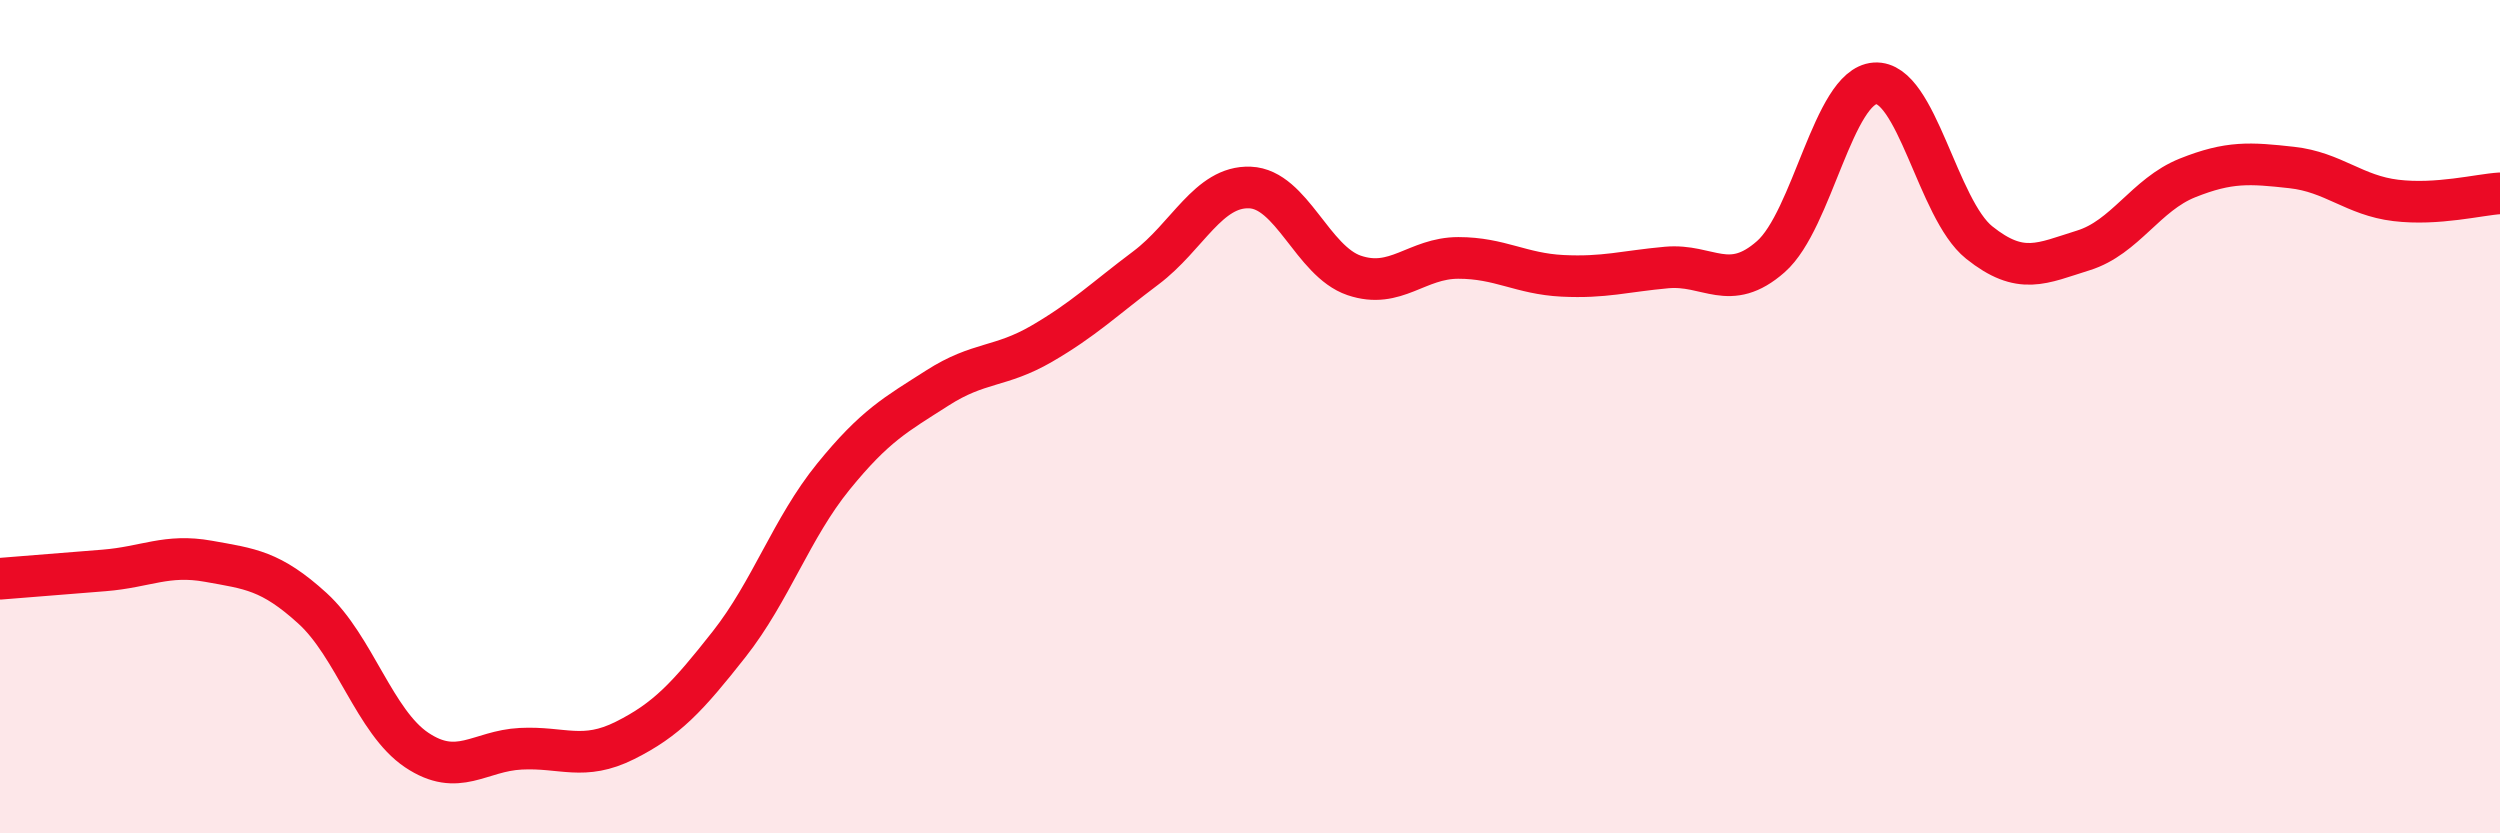 
    <svg width="60" height="20" viewBox="0 0 60 20" xmlns="http://www.w3.org/2000/svg">
      <path
        d="M 0,13.89 C 0.5,13.85 1.5,13.77 2.5,13.69 C 3.5,13.61 4,13.29 5,13.47 C 6,13.65 6.5,13.69 7.5,14.6 C 8.5,15.51 9,17.33 10,18 C 11,18.67 11.5,18.02 12.5,17.97 C 13.5,17.92 14,18.27 15,17.77 C 16,17.27 16.5,16.73 17.5,15.46 C 18.5,14.19 19,12.67 20,11.44 C 21,10.21 21.5,9.95 22.5,9.31 C 23.5,8.67 24,8.83 25,8.25 C 26,7.67 26.5,7.18 27.5,6.43 C 28.5,5.68 29,4.46 30,4.5 C 31,4.54 31.5,6.27 32.5,6.61 C 33.5,6.95 34,6.19 35,6.19 C 36,6.19 36.5,6.57 37.5,6.62 C 38.5,6.67 39,6.51 40,6.42 C 41,6.33 41.5,7.04 42.5,6.16 C 43.5,5.28 44,2.07 45,2 C 46,1.93 46.5,5.02 47.5,5.82 C 48.5,6.62 49,6.32 50,6.01 C 51,5.7 51.5,4.67 52.5,4.27 C 53.5,3.87 54,3.91 55,4.02 C 56,4.13 56.5,4.69 57.5,4.81 C 58.5,4.93 59.5,4.67 60,4.64L60 20L0 20Z"
        fill="#EB0A25"
        opacity="0.1"
        stroke-linecap="round"
        stroke-linejoin="round"
      />
      <path
        d="M 0,13.89 C 0.5,13.85 1.5,13.77 2.5,13.69 C 3.5,13.61 4,13.29 5,13.47 C 6,13.65 6.5,13.69 7.5,14.6 C 8.5,15.51 9,17.33 10,18 C 11,18.67 11.5,18.02 12.5,17.97 C 13.5,17.92 14,18.27 15,17.77 C 16,17.27 16.5,16.73 17.5,15.46 C 18.5,14.19 19,12.67 20,11.44 C 21,10.21 21.5,9.95 22.5,9.31 C 23.5,8.67 24,8.83 25,8.25 C 26,7.67 26.5,7.18 27.5,6.43 C 28.5,5.68 29,4.46 30,4.5 C 31,4.54 31.5,6.27 32.5,6.61 C 33.5,6.95 34,6.19 35,6.19 C 36,6.19 36.5,6.57 37.5,6.62 C 38.5,6.67 39,6.51 40,6.42 C 41,6.33 41.5,7.04 42.5,6.16 C 43.5,5.28 44,2.07 45,2 C 46,1.93 46.5,5.02 47.5,5.82 C 48.5,6.62 49,6.32 50,6.01 C 51,5.7 51.5,4.67 52.5,4.27 C 53.5,3.87 54,3.91 55,4.02 C 56,4.13 56.5,4.69 57.5,4.81 C 58.5,4.93 59.5,4.67 60,4.64"
        stroke="#EB0A25"
        stroke-width="1"
        fill="none"
        stroke-linecap="round"
        stroke-linejoin="round"
      />
    </svg>
  